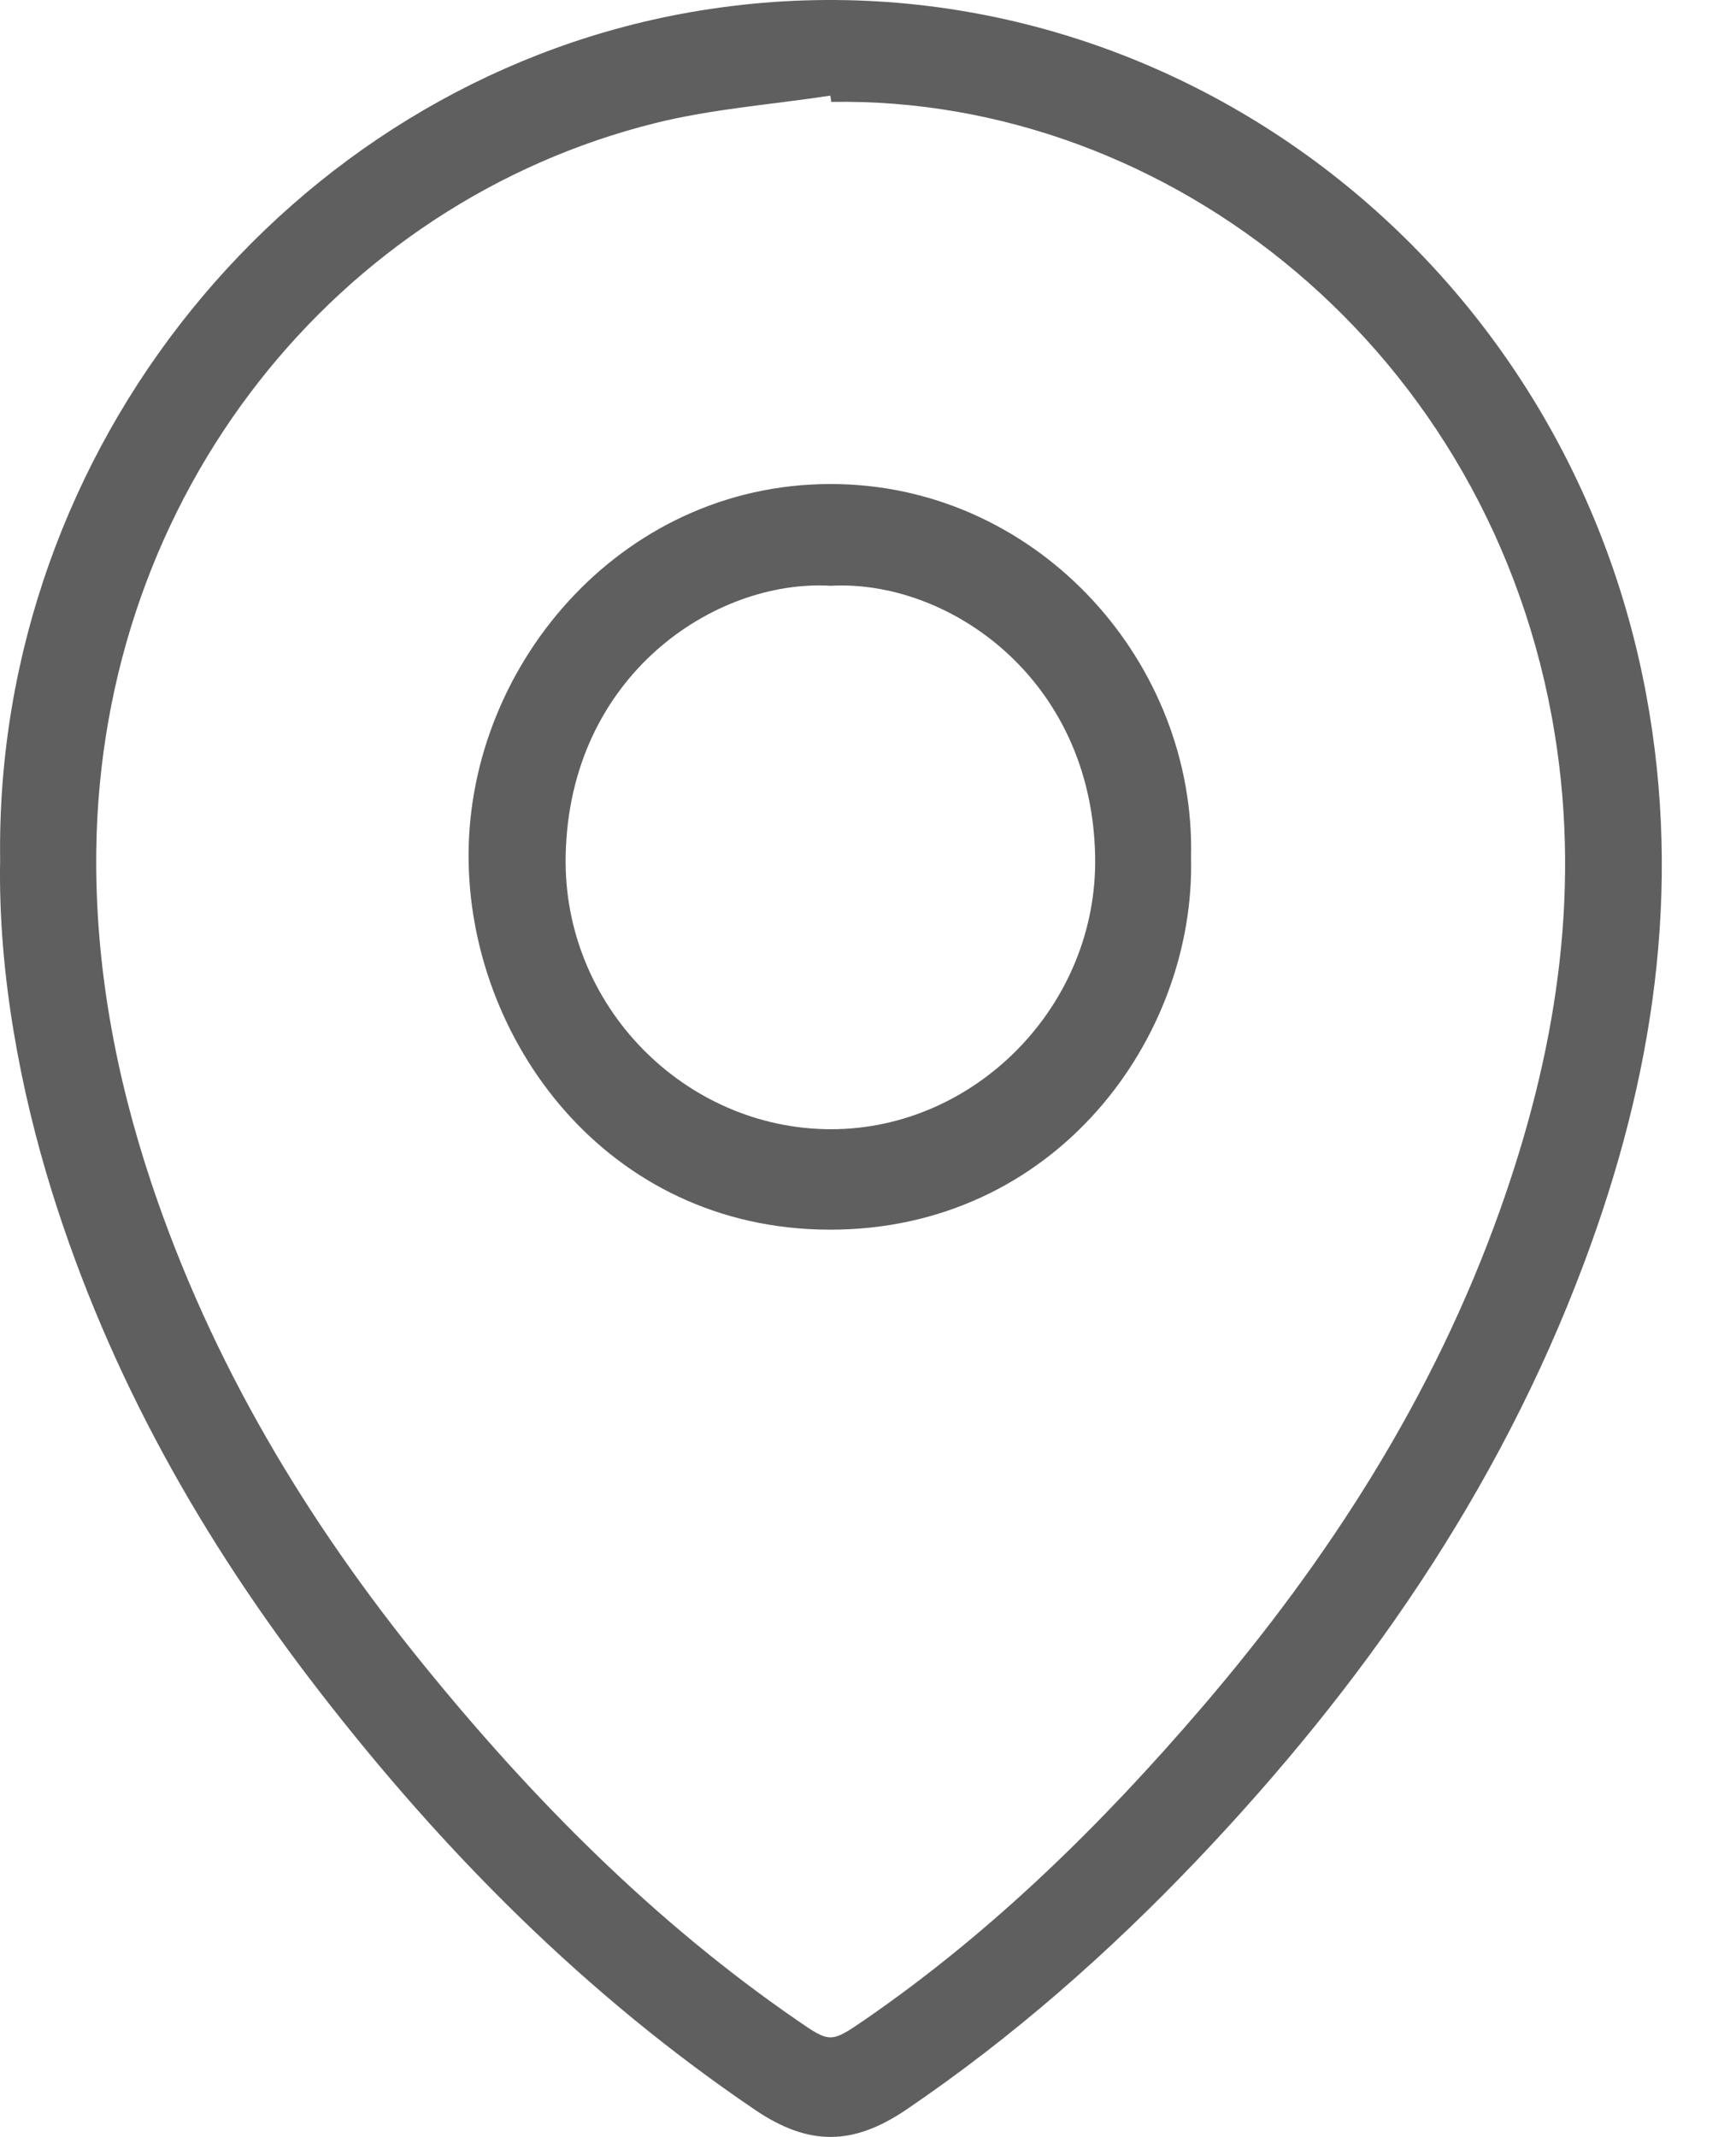 <svg width="13" height="16" viewBox="0 0 13 16" fill="none" xmlns="http://www.w3.org/2000/svg">
<path d="M0.001 6.438C-0.041 3.343 2.171 0.658 5.09 0.106C8.442 -0.527 11.683 1.74 12.327 5.197C12.6 6.666 12.378 8.083 11.861 9.46C11.22 11.171 10.202 12.626 8.964 13.927C8.3 14.624 7.584 15.254 6.789 15.794C6.388 16.067 6.055 16.069 5.654 15.797C4.391 14.941 3.325 13.871 2.388 12.659C1.514 11.53 0.817 10.298 0.387 8.916C0.157 8.177 -0.015 7.293 0.001 6.438ZM6.225 0.763C6.223 0.747 6.22 0.732 6.218 0.716C5.78 0.783 5.334 0.815 4.905 0.922C2.527 1.515 0.756 3.69 0.721 6.366C0.71 7.218 0.864 8.05 1.134 8.859C1.583 10.202 2.296 11.388 3.176 12.47C3.994 13.477 4.9 14.389 5.964 15.123C6.219 15.299 6.22 15.298 6.48 15.12C7.43 14.465 8.25 13.66 9.004 12.78C9.952 11.673 10.734 10.458 11.231 9.065C11.643 7.911 11.841 6.723 11.643 5.497C11.179 2.622 8.746 0.719 6.225 0.763Z" fill="#5F5F5F"/>
<path d="M8.919 6.42C8.953 7.768 7.904 9.211 6.209 9.207C4.538 9.202 3.506 7.777 3.509 6.402C3.511 4.955 4.69 3.583 6.291 3.625C7.794 3.664 8.955 4.97 8.919 6.42ZM6.222 4.386C5.357 4.334 4.262 5.055 4.236 6.407C4.213 7.529 5.127 8.454 6.223 8.455C7.306 8.455 8.22 7.526 8.201 6.415C8.178 5.073 7.094 4.338 6.222 4.386Z" fill="#5F5F5F"/>
</svg>
